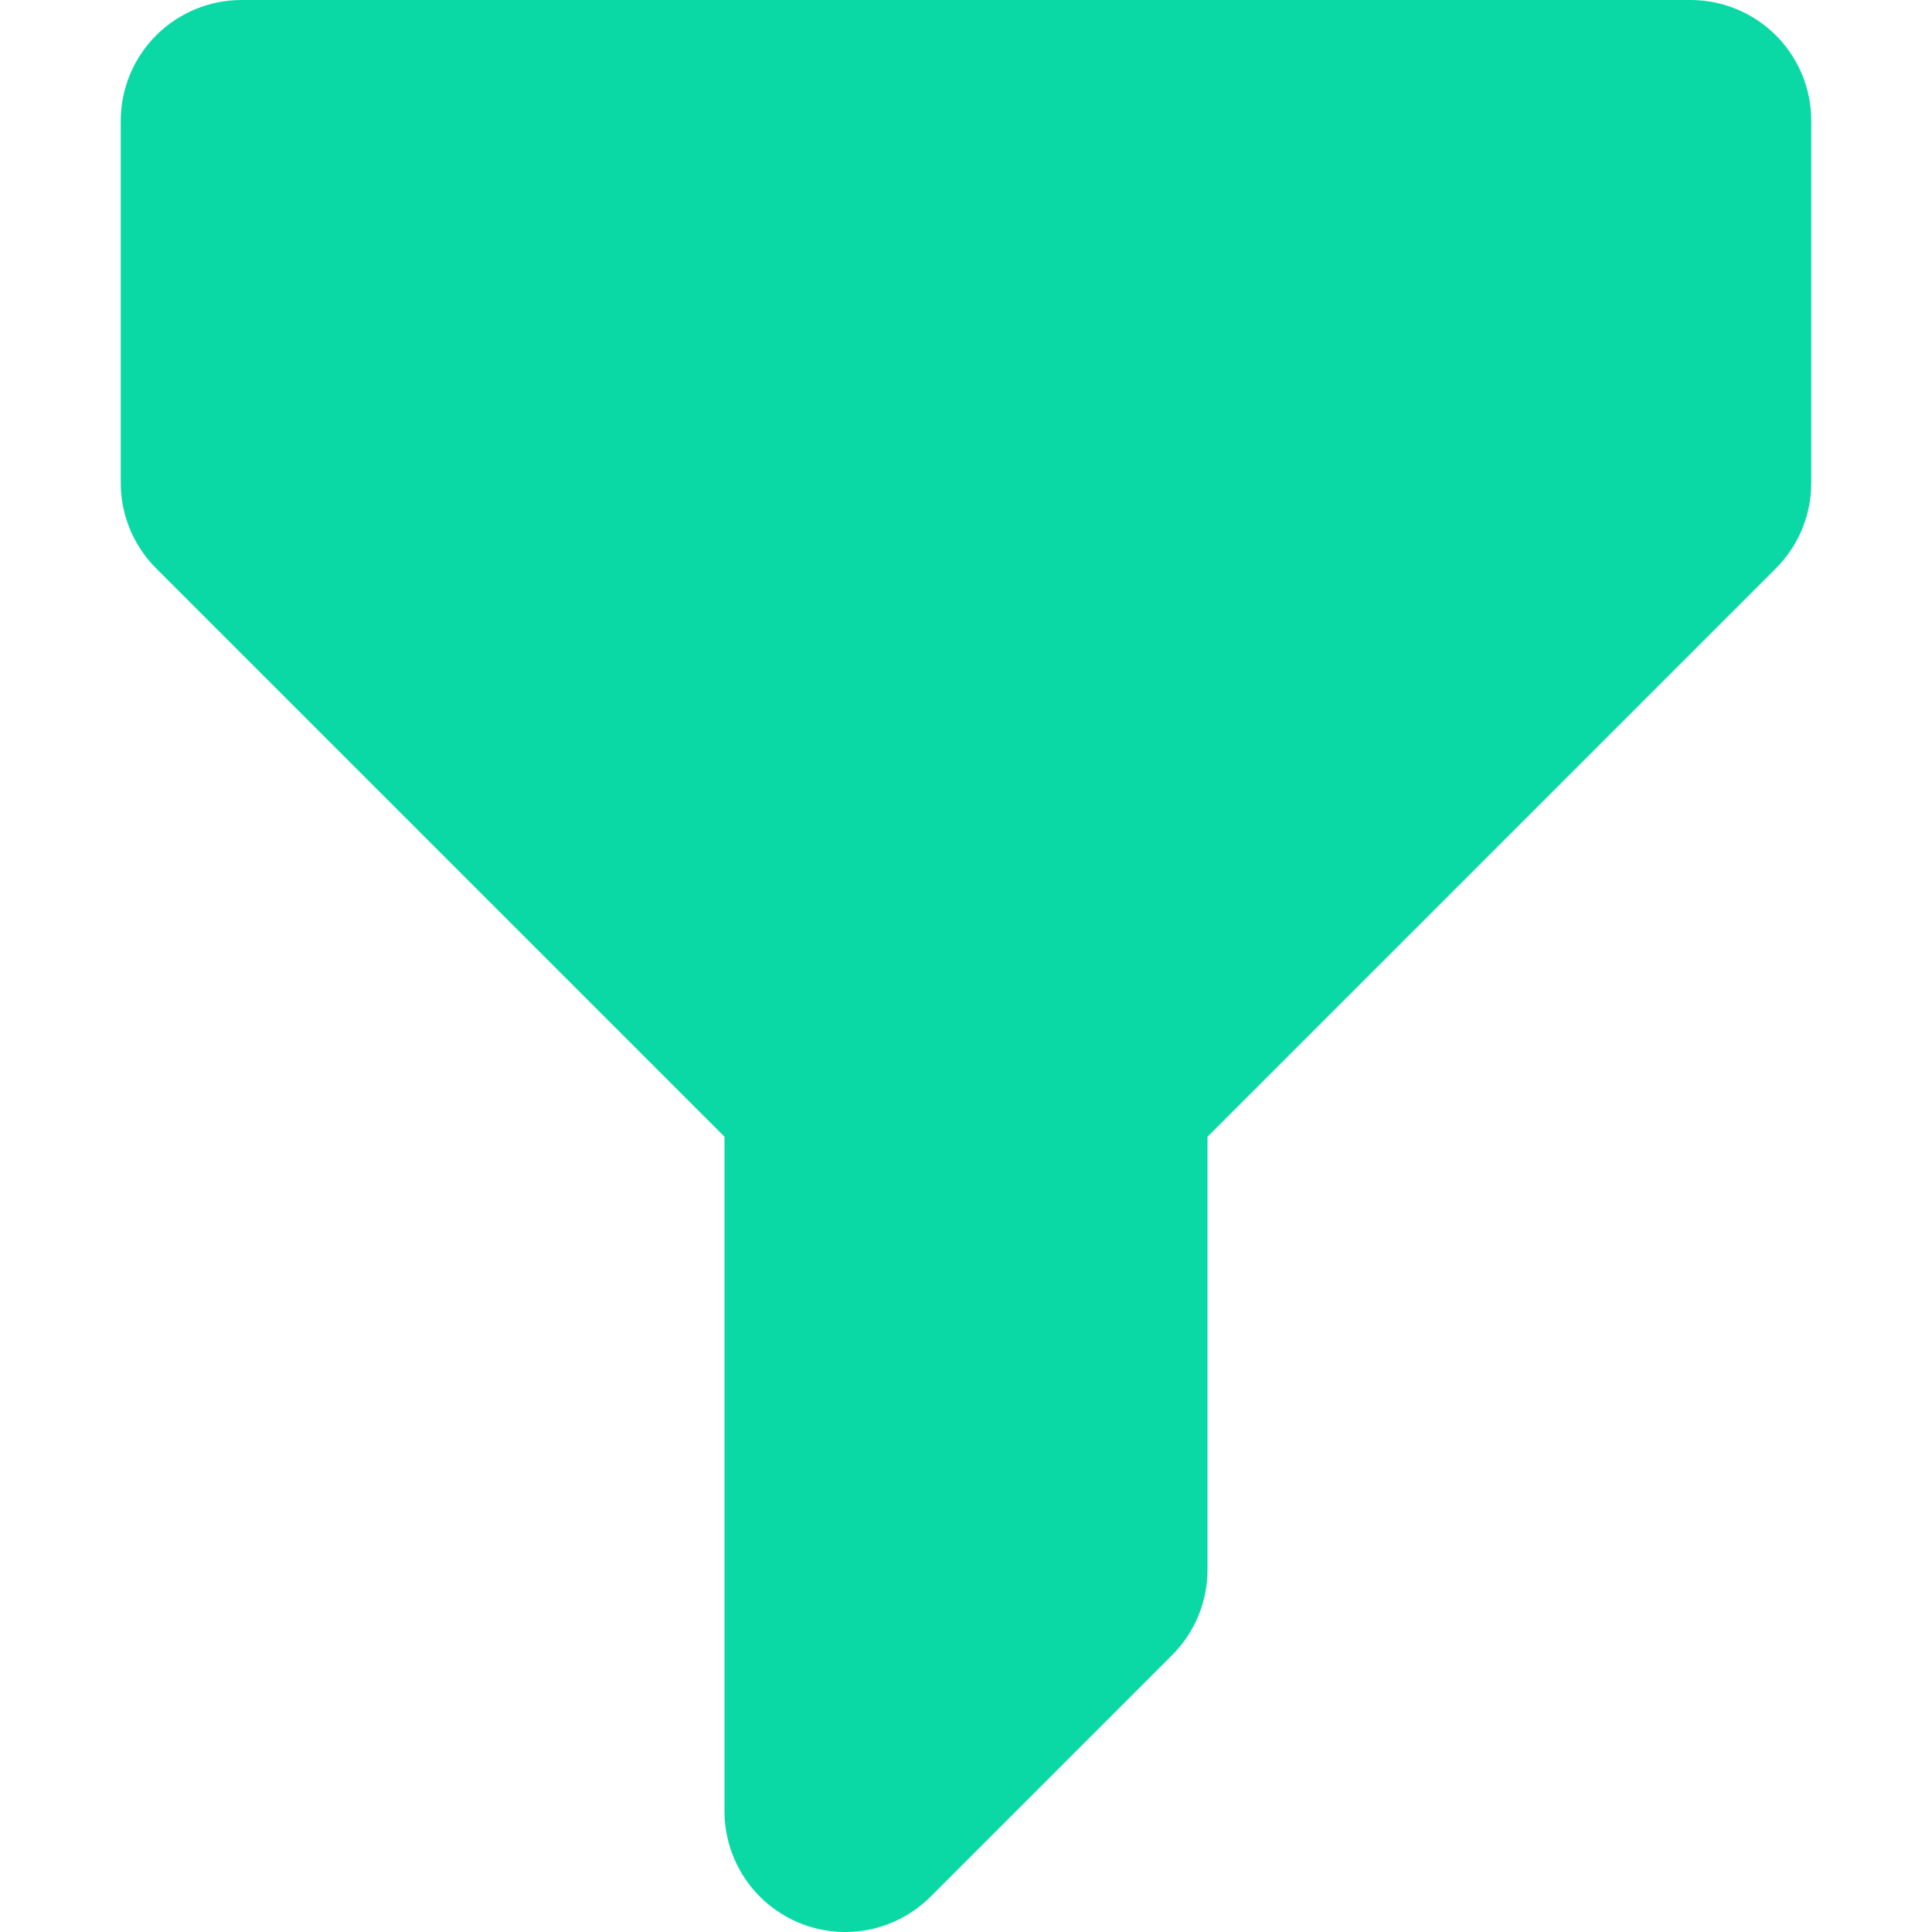 <svg width="32" height="32" viewBox="0 0 32 32" fill="none" xmlns="http://www.w3.org/2000/svg">
<path fill-rule="evenodd" clip-rule="evenodd" d="M2 2C2 1.47 2.211 0.961 2.586 0.586C2.961 0.211 3.47 0 4 0H28C28.531 0 29.04 0.211 29.415 0.586C29.79 0.961 30 1.47 30 2V8C30 8.53 29.79 9.039 29.414 9.414L20 18.828V26C20 26.531 19.789 27.039 19.414 27.414L15.414 31.414C15.134 31.694 14.778 31.884 14.39 31.962C14.002 32.039 13.6 31.999 13.235 31.848C12.869 31.696 12.557 31.44 12.337 31.111C12.118 30.782 12 30.396 12 30V18.828L2.586 9.414C2.211 9.039 2 8.53 2 8V2Z" fill="#0BD9A5"/>
</svg>
